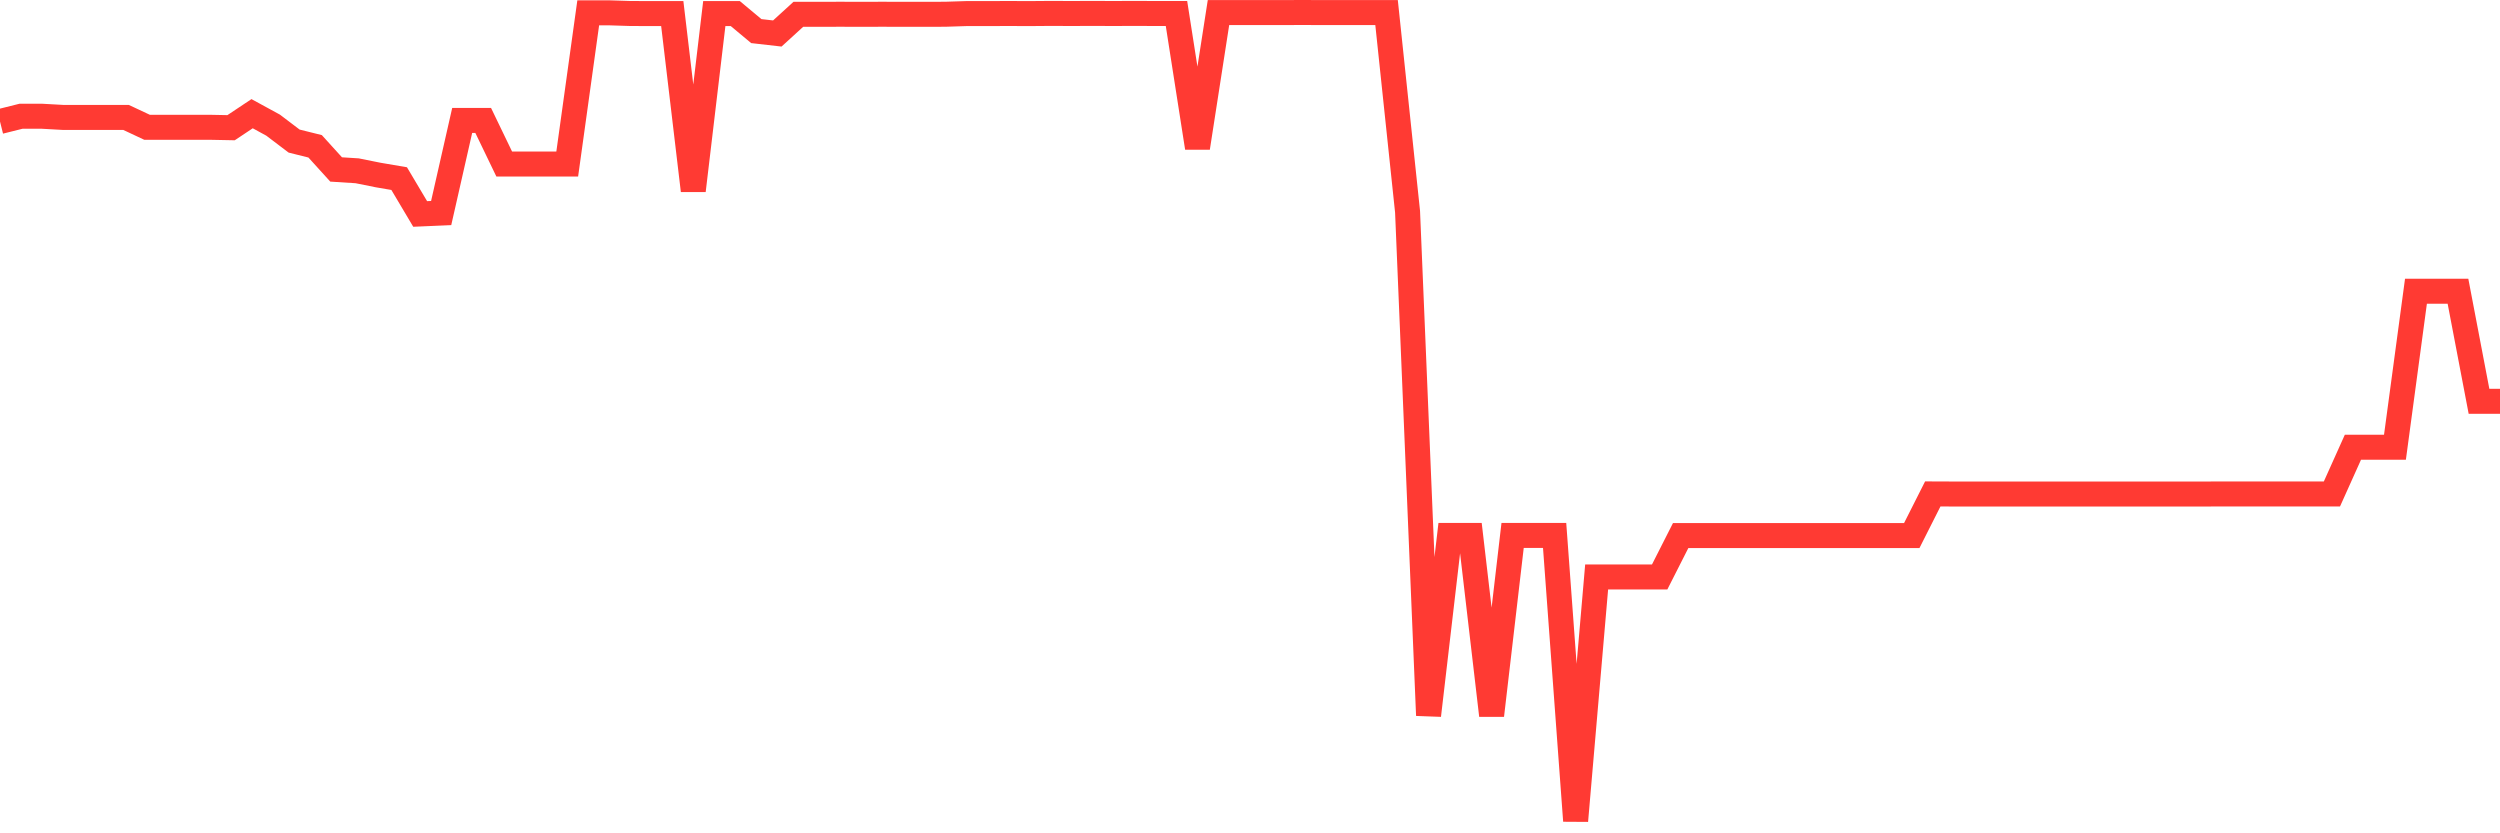 <svg
  xmlns="http://www.w3.org/2000/svg"
  xmlns:xlink="http://www.w3.org/1999/xlink"
  width="120"
  height="40"
  viewBox="0 0 120 40"
  preserveAspectRatio="none"
>
  <polyline
    points="0,5.832 1.008,5.58 2.017,5.58 3.025,5.636 4.034,5.636 5.042,5.636 6.05,5.636 7.059,6.11 8.067,6.11 9.076,6.11 10.084,6.11 11.092,6.13 12.101,5.457 13.109,6.007 14.118,6.772 15.126,7.023 16.134,8.134 17.143,8.198 18.151,8.401 19.16,8.573 20.168,10.27 21.176,10.226 22.185,5.78 23.193,5.78 24.202,7.872 25.21,7.872 26.218,7.872 27.227,7.872 28.235,0.616 29.244,0.616 30.252,0.648 31.261,0.652 32.269,0.652 33.277,9.147 34.286,0.652 35.294,0.652 36.303,1.493 37.311,1.608 38.319,0.688 39.328,0.688 40.336,0.684 41.345,0.688 42.353,0.684 43.361,0.688 44.37,0.688 45.378,0.684 46.387,0.652 47.395,0.652 48.403,0.648 49.412,0.652 50.42,0.644 51.429,0.648 52.437,0.644 53.445,0.648 54.454,0.644 55.462,0.648 56.471,0.648 57.479,7.095 58.487,0.604 59.496,0.604 60.504,0.604 61.513,0.604 62.521,0.6 63.529,0.604 64.538,0.604 65.546,0.604 66.555,0.604 67.563,10.163 68.571,34.34 69.58,25.702 70.588,25.702 71.597,34.34 72.605,25.702 73.613,25.702 74.622,25.702 75.63,39.4 76.639,27.694 77.647,27.694 78.655,27.694 79.664,27.694 80.672,25.706 81.681,25.706 82.689,25.706 83.697,25.706 84.706,25.706 85.714,25.706 86.723,25.706 87.731,25.706 88.739,25.706 89.748,25.706 90.756,25.706 91.765,25.706 92.773,23.709 93.782,23.713 94.79,23.713 95.798,23.713 96.807,23.713 97.815,23.713 98.824,23.713 99.832,23.713 100.84,23.713 101.849,23.713 102.857,23.713 103.866,23.713 104.874,23.713 105.882,23.713 106.891,23.709 107.899,23.709 108.908,23.709 109.916,23.709 110.924,23.709 111.933,23.709 112.941,21.466 113.95,21.466 114.958,21.466 115.966,13.98 116.975,13.98 117.983,13.98 118.992,19.263 120,19.263"
    fill="none"
    stroke="#ff3a33"
    stroke-width="1.2"
  >
  </polyline>
</svg>